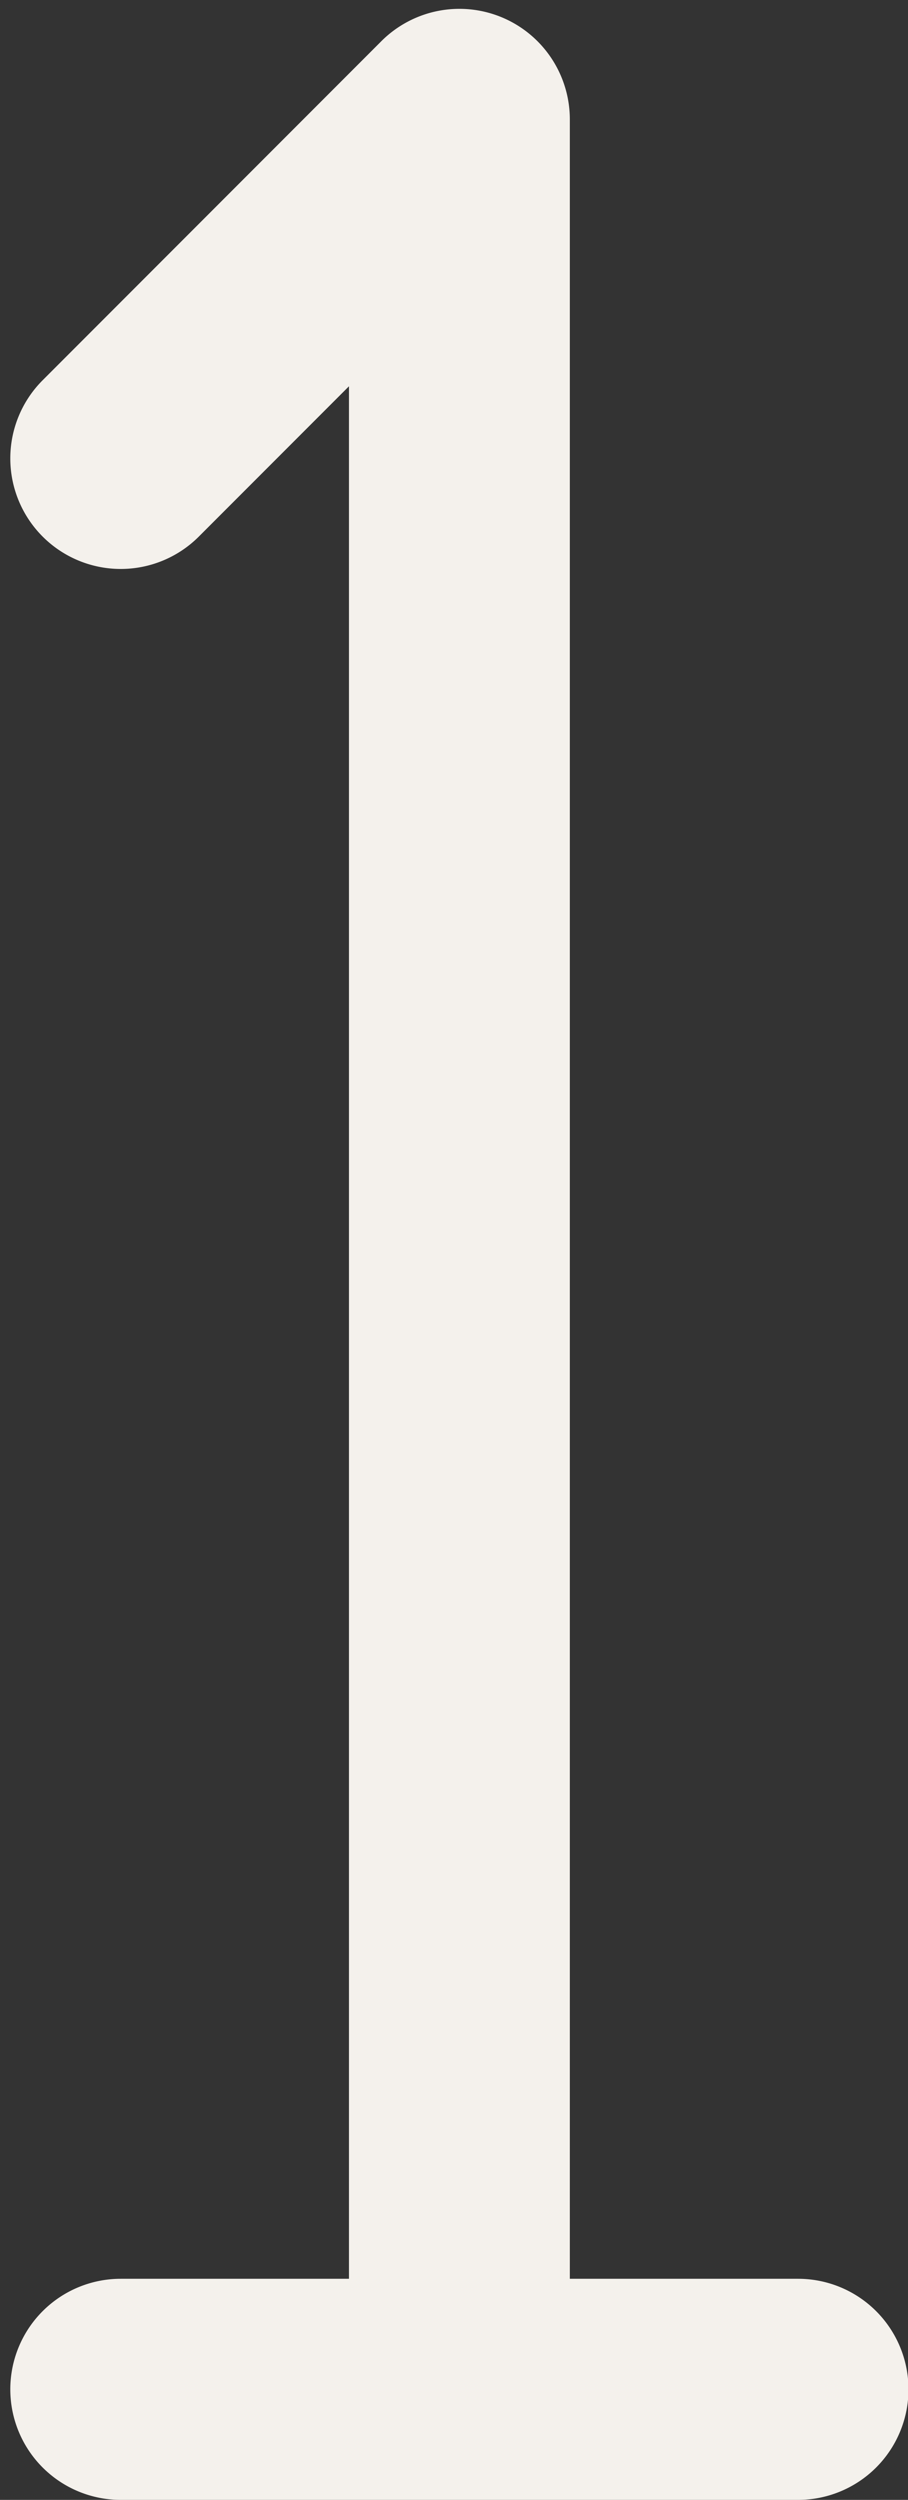 <?xml version="1.0" encoding="UTF-8" standalone="no"?><svg xmlns="http://www.w3.org/2000/svg" xmlns:xlink="http://www.w3.org/1999/xlink" data-name="Layer 1" fill="#f4f1ec" height="508.8" preserveAspectRatio="xMidYMid meet" version="1" viewBox="162.9 0.2 185.0 508.8" width="185" zoomAndPan="magnify"><rect x="162.9" y="0.2" width="185.0" height="508.8" fill="#333333" stroke="none"/><g id="change1_1"><path d="M325.5,464H279V24.5A22.5,22.5,0,0,0,240.59,8.59l-69,69a22.5,22.5,0,0,0,31.82,31.82L234,78.82V464H187.5a22.5,22.5,0,0,0,0,45h138a22.5,22.5,0,0,0,0-45Z"/></g></svg>